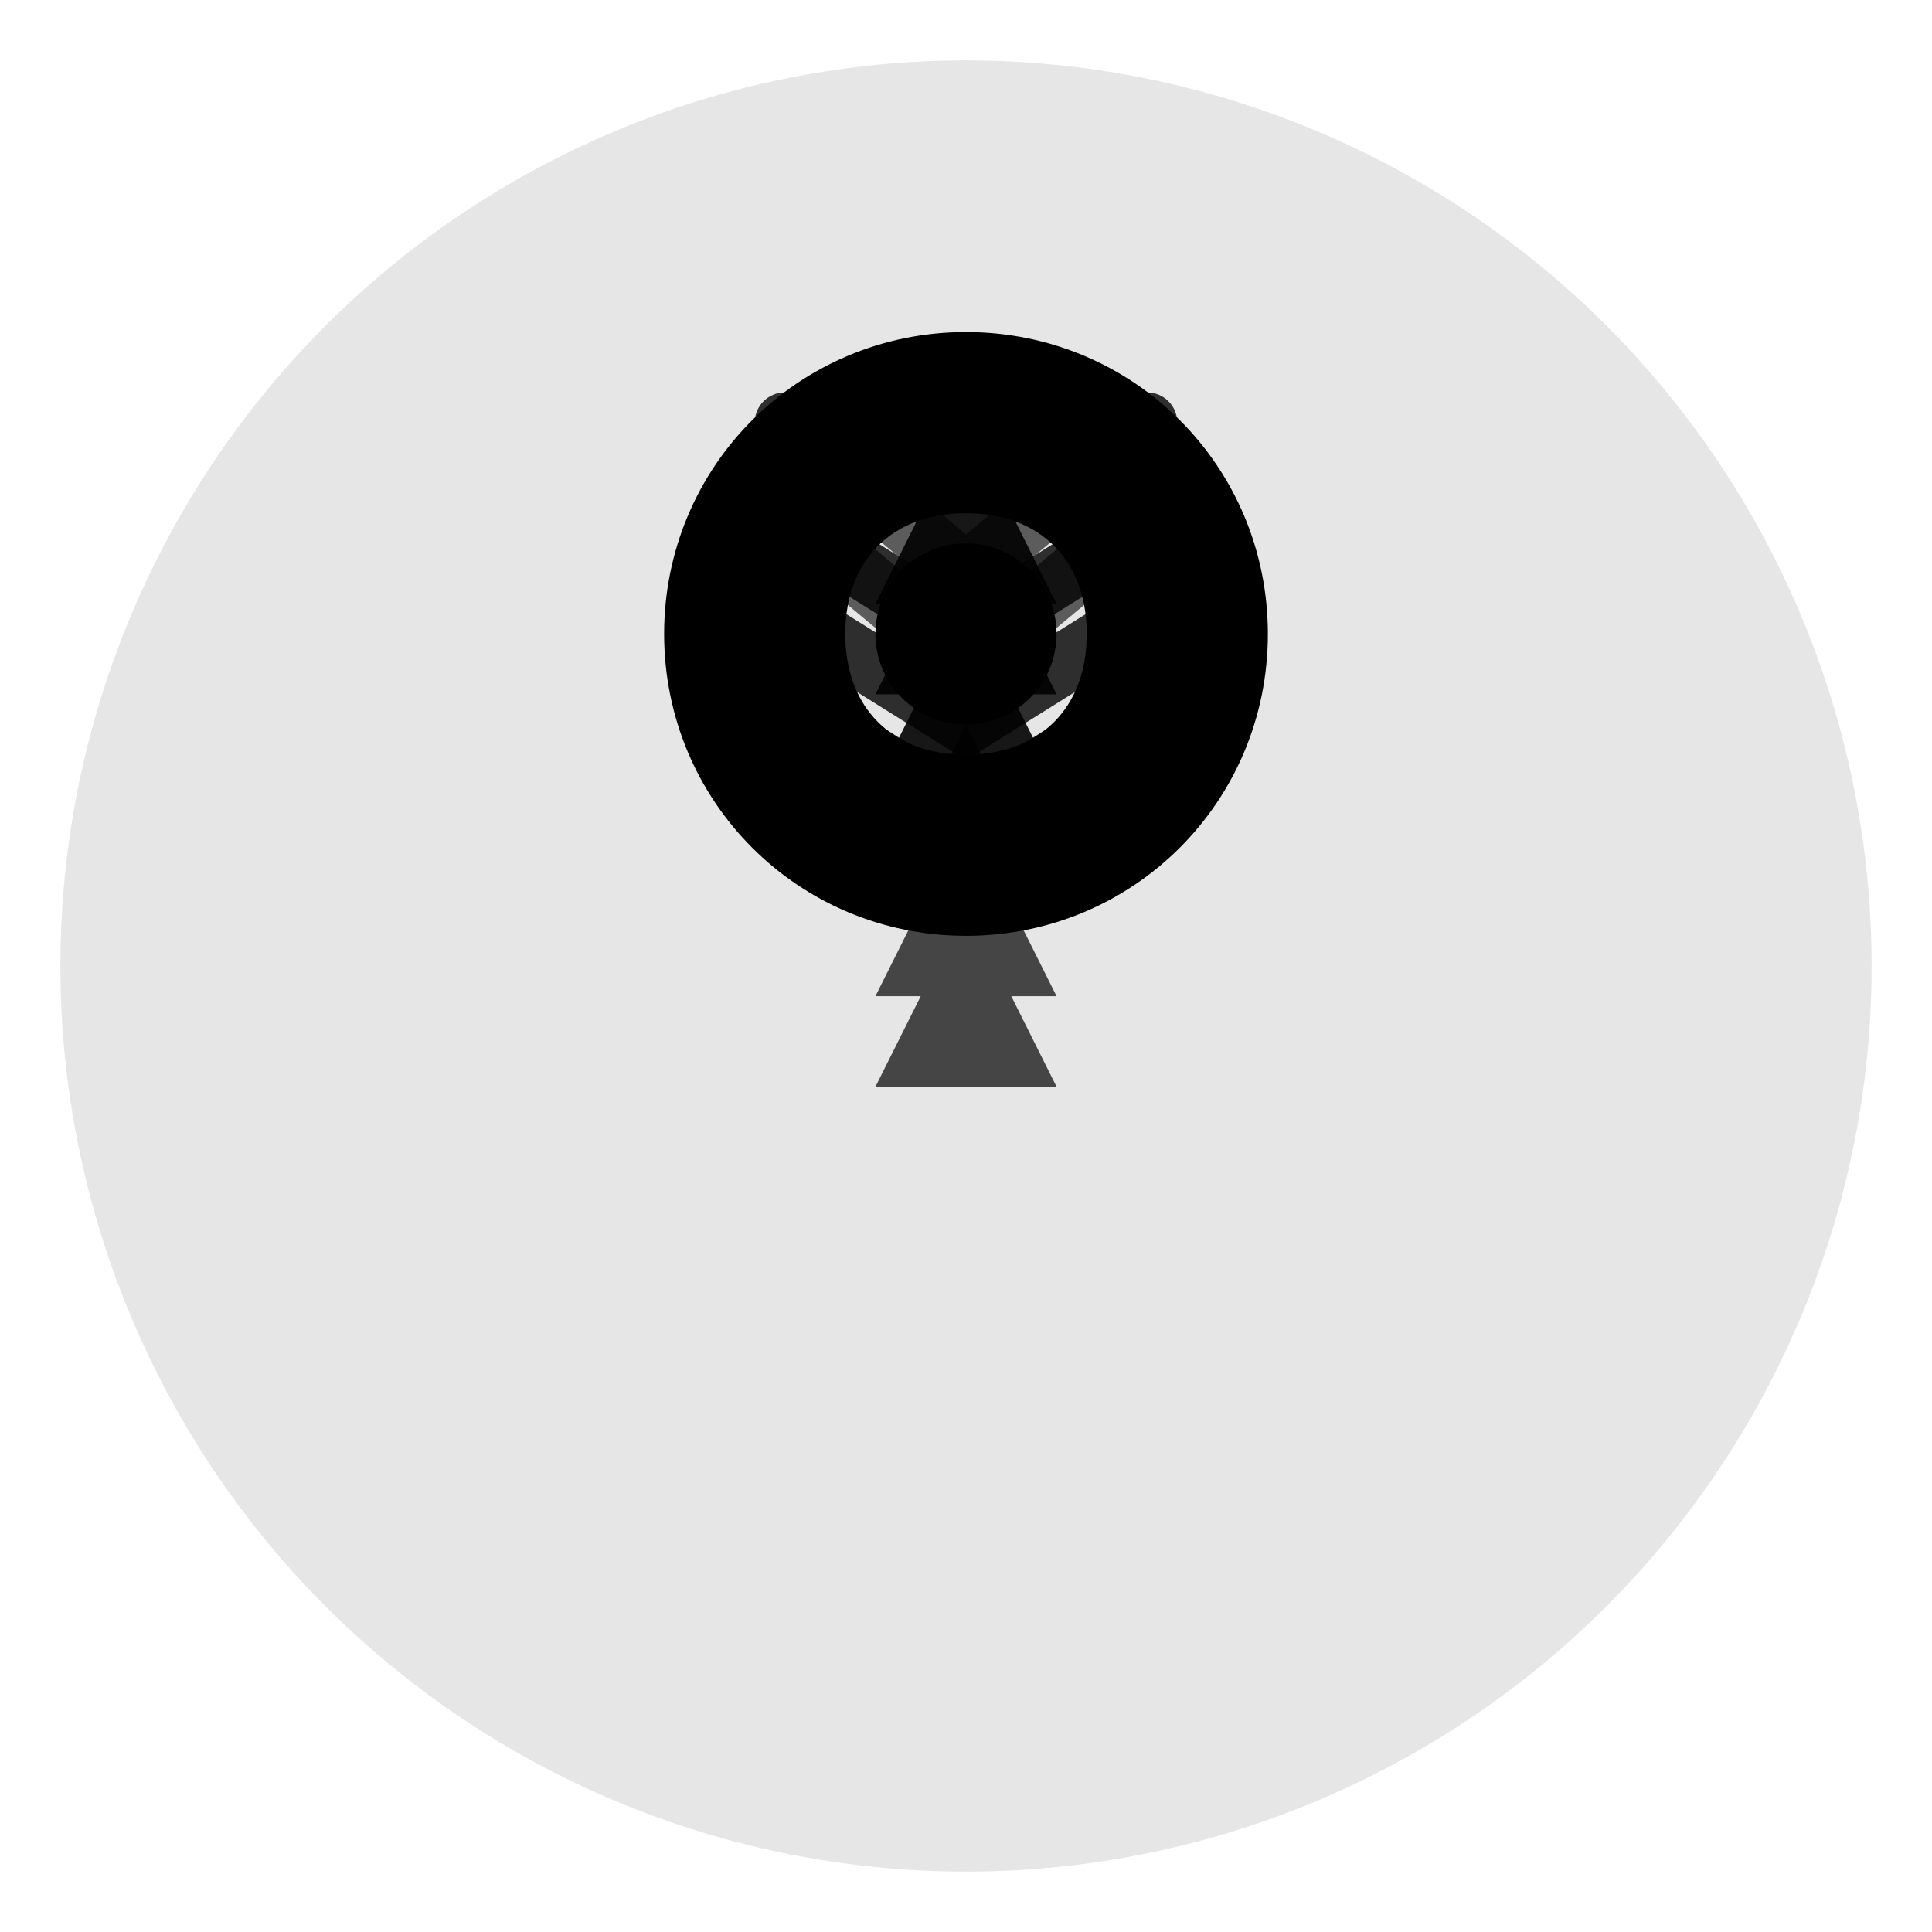 <svg viewBox="0 0 32 32" fill="none" xmlns="http://www.w3.org/2000/svg">
  <defs>
    <linearGradient id="faviconGradient" x1="0%" y1="0%" x2="0%" y2="100%">
      <stop offset="0%" stopColor="#ec4899" />
      <stop offset="30%" stopColor="#a855f7" />
      <stop offset="70%" stopColor="#8b5cf6" />
      <stop offset="100%" stopColor="#6366f1" />
    </linearGradient>
    <linearGradient id="faviconGradientStroke" x1="0%" y1="0%" x2="0%" y2="100%">
      <stop offset="0%" stopColor="#f472b6" />
      <stop offset="50%" stopColor="#c084fc" />
      <stop offset="100%" stopColor="#818cf8" />
    </linearGradient>
  </defs>
  
  <!-- Background Circle -->
  <circle cx="16" cy="16" r="15" fill="url(#faviconGradient)" opacity="0.1" />
  
  <!-- Main Brain/Neural Network Shape -->
  <path
    d="M16 6C13.5 6 11.5 8 11.5 10.5C11.5 13 13.5 15 16 15C18.5 15 20.5 13 20.5 10.5C20.5 8 18.5 6 16 6ZM16 13C14.5 13 13.5 12 13.5 10.5C13.5 9 14.5 8 16 8C17.5 8 18.5 9 18.5 10.5C18.5 12 17.5 13 16 13Z"
    fill="url(#faviconGradient)"
    stroke="url(#faviconGradientStroke)"
    strokeWidth="0.5"
  />
  
  <!-- Neural Pathways - Top Section -->
  <path
    d="M16 7L14.5 10L17.5 10L16 7ZM16 8.5L14.5 11.5L17.5 11.5L16 8.5ZM16 10L14.5 13L17.5 13L16 10Z"
    fill="url(#faviconGradient)"
    opacity="0.9"
  />
  
  <!-- Neural Pathways - Bottom Section -->
  <path
    d="M16 12L14.5 15L17.5 15L16 12ZM16 13.5L14.5 16.5L17.5 16.5L16 13.5ZM16 15L14.5 18L17.5 18L16 15Z"
    fill="url(#faviconGradient)"
    opacity="0.7"
  />
  
  <!-- Central Processing Node -->
  <circle
    cx="16"
    cy="10.5"
    r="1.5"
    fill="url(#faviconGradient)"
    opacity="1"
  />
  
  <!-- Connecting Neural Pathways -->
  <path
    d="M12 8L16 10.5L20 8M12 9.5L16 12L20 9.5M12 11L16 13.5L20 11"
    stroke="url(#faviconGradientStroke)"
    strokeWidth="0.8"
    opacity="0.8"
    fill="none"
  />
  
  <!-- Data Flow Lines -->
  <path
    d="M13 7L16 9.5L19 7M13 8.5L16 11L19 8.5"
    stroke="url(#faviconGradient)"
    strokeWidth="0.4"
    opacity="0.6"
    fill="none"
  />
  
  <!-- Root/Connection Points -->
  <circle cx="13" cy="7" r="0.5" fill="url(#faviconGradient)" opacity="0.8" />
  <circle cx="19" cy="7" r="0.5" fill="url(#faviconGradient)" opacity="0.8" />
  <circle cx="13" cy="8.5" r="0.5" fill="url(#faviconGradient)" opacity="0.6" />
  <circle cx="19" cy="8.5" r="0.5" fill="url(#faviconGradient)" opacity="0.6" />
</svg> 